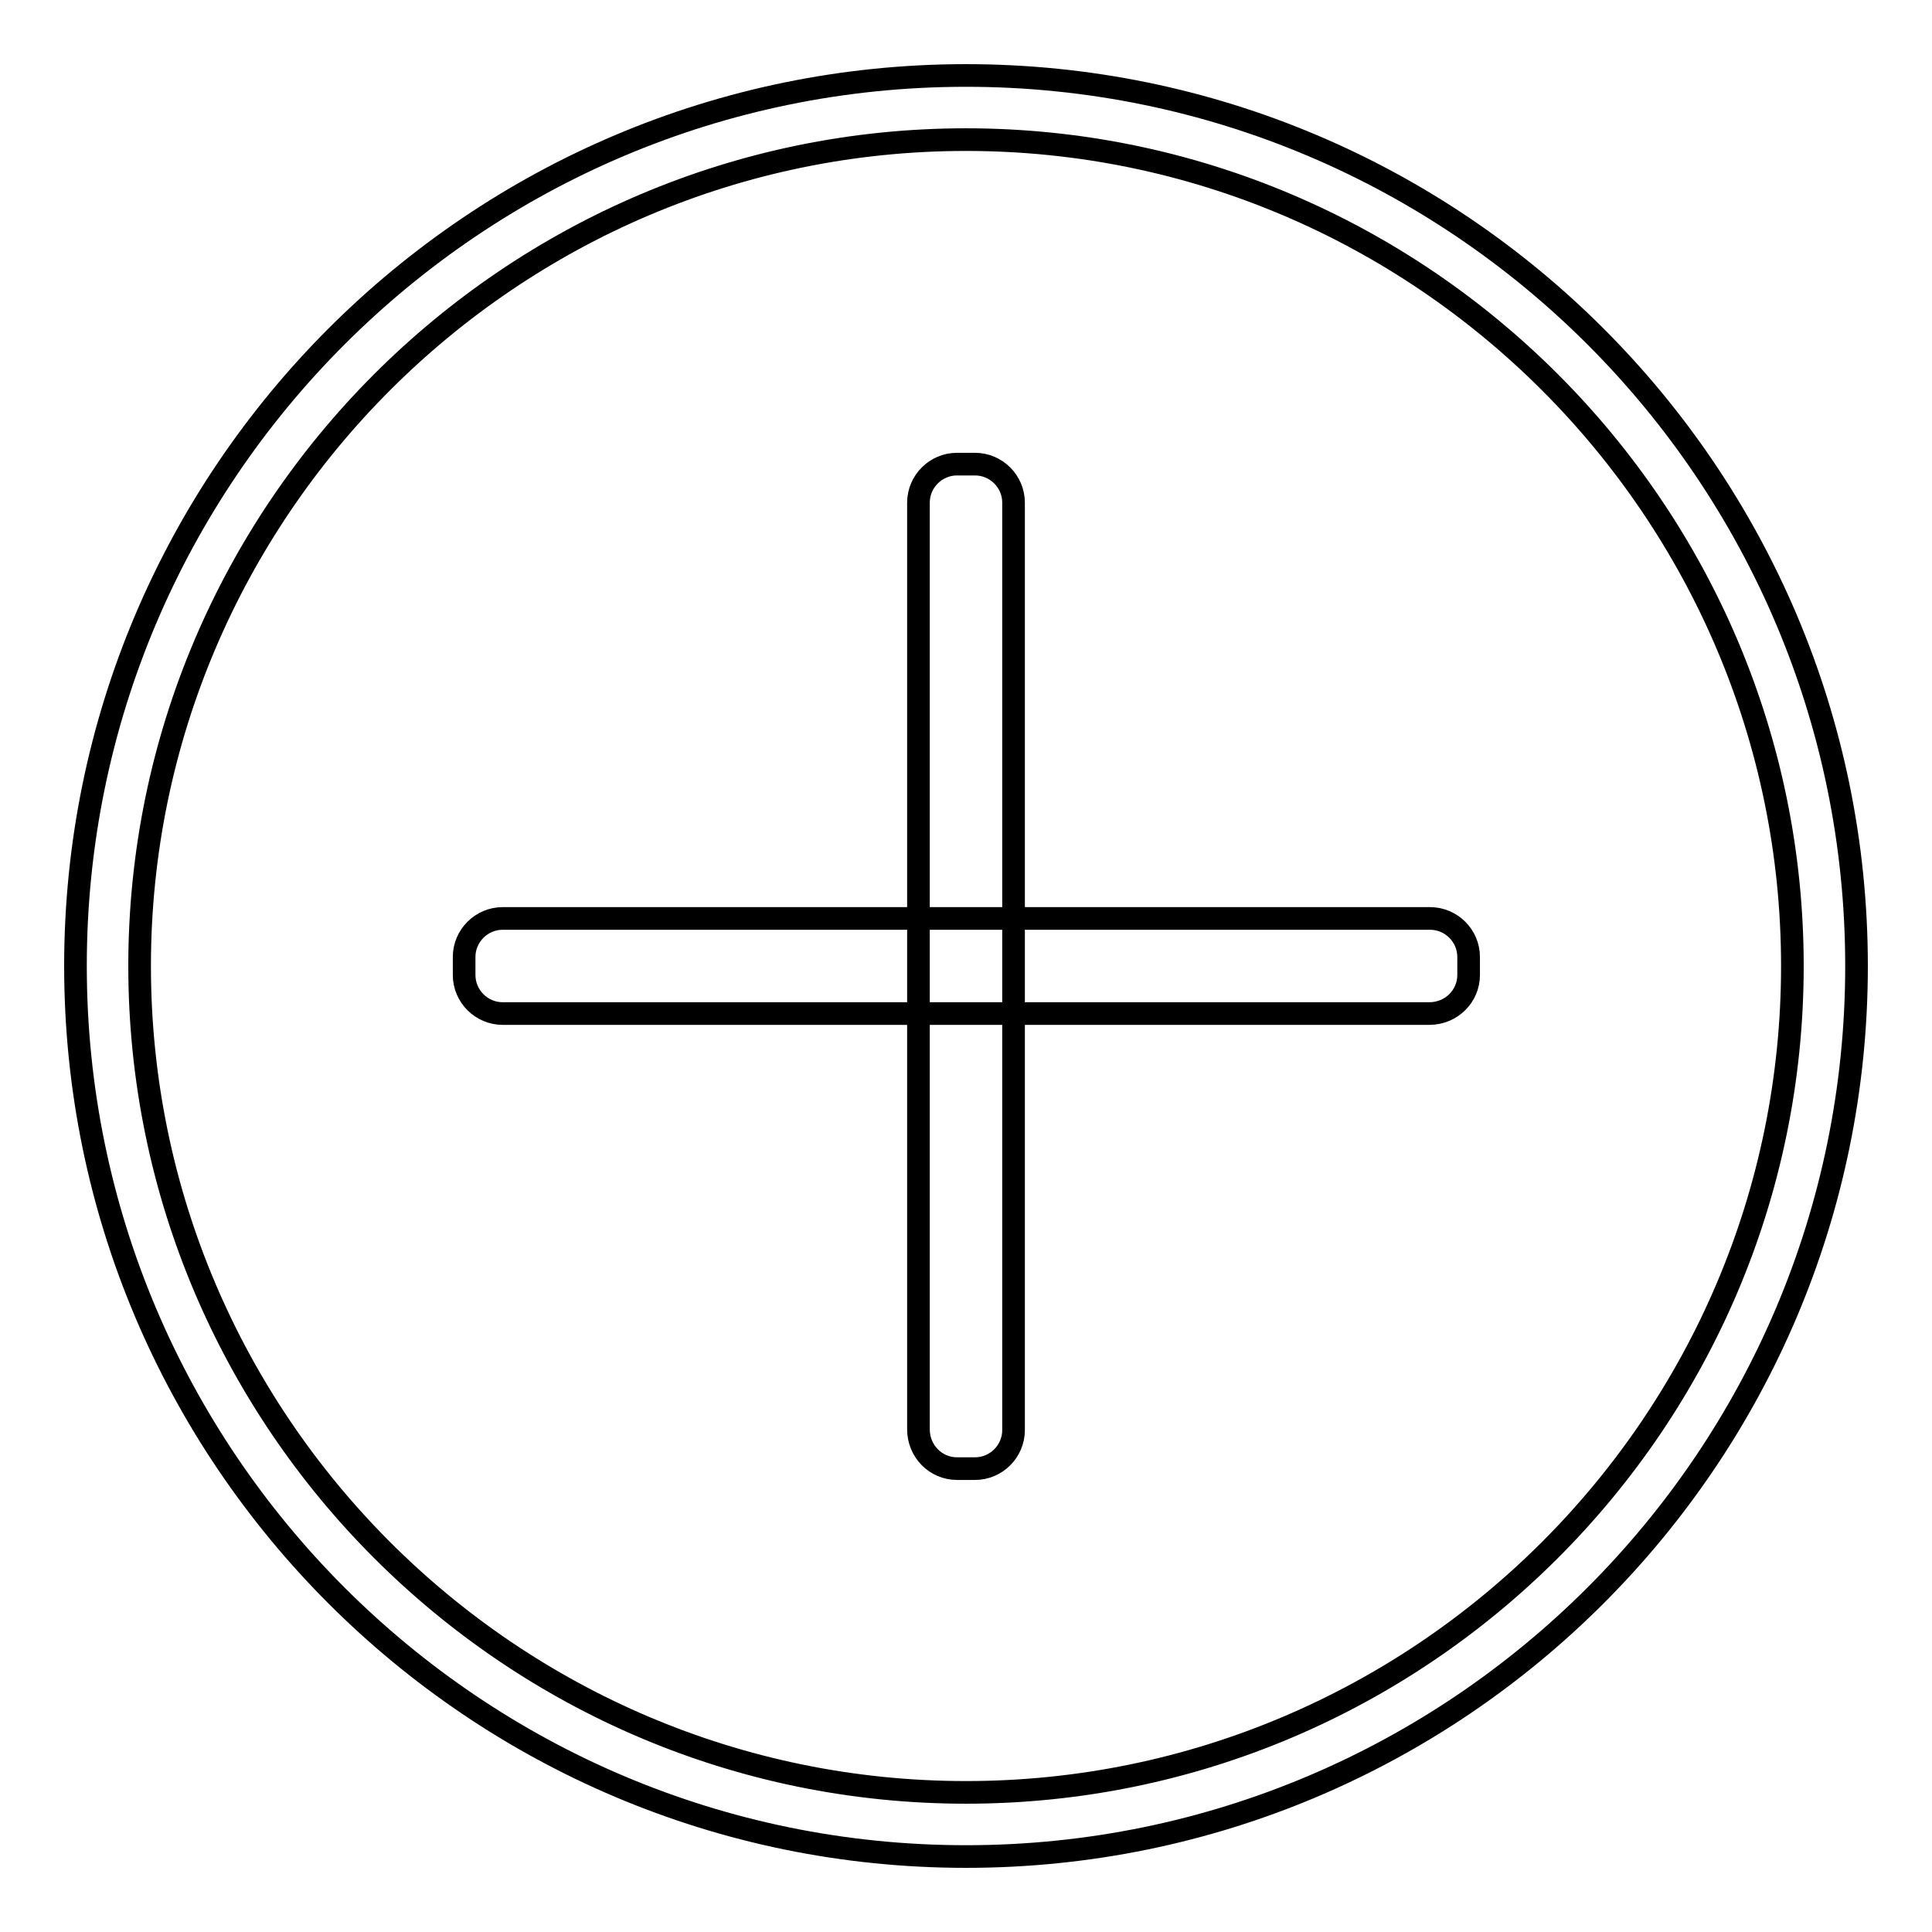 <?xml version="1.0" encoding="utf-8"?>
<!-- Svg Vector Icons : http://www.onlinewebfonts.com/icon -->
<!DOCTYPE svg PUBLIC "-//W3C//DTD SVG 1.1//EN" "http://www.w3.org/Graphics/SVG/1.1/DTD/svg11.dtd">
<svg version="1.1" xmlns="http://www.w3.org/2000/svg" xmlns:xlink="http://www.w3.org/1999/xlink" x="0px" y="0px" viewBox="0 0 256 256" enable-background="new 0 0 256 256" xml:space="preserve">
<g><g><path stroke-width="3" fill-opacity="0" stroke="#000000"  d="M128,246c-65.1,0-118-52.9-118-118C10,62.9,62.9,10,128,10c65.1,0,118,52.9,118,118C246,193.1,193.1,246,128,246z M128,18.5C67.7,18.5,18.5,67.7,18.5,128c0,60.3,49.1,109.5,109.5,109.5c60.3,0,109.5-49.1,109.5-109.5C237.5,67.7,188.3,18.5,128,18.5z"/><path stroke-width="3" fill-opacity="0" stroke="#000000"  d="M189.4,134.3H66.6c-2.8,0-5.1-2.3-5.1-5.1v-2.4c0-2.8,2.3-5.1,5.1-5.1h122.9c2.8,0,5.1,2.3,5.1,5.1v2.4C194.6,132,192.3,134.3,189.4,134.3z"/><path stroke-width="3" fill-opacity="0" stroke="#000000"  d="M121.7,189.4V66.6c0-2.8,2.3-5.1,5.1-5.1h2.4c2.8,0,5.1,2.3,5.1,5.1v122.9c0,2.8-2.3,5.1-5.1,5.1h-2.4C124,194.6,121.7,192.3,121.7,189.4z"/></g></g>
</svg>